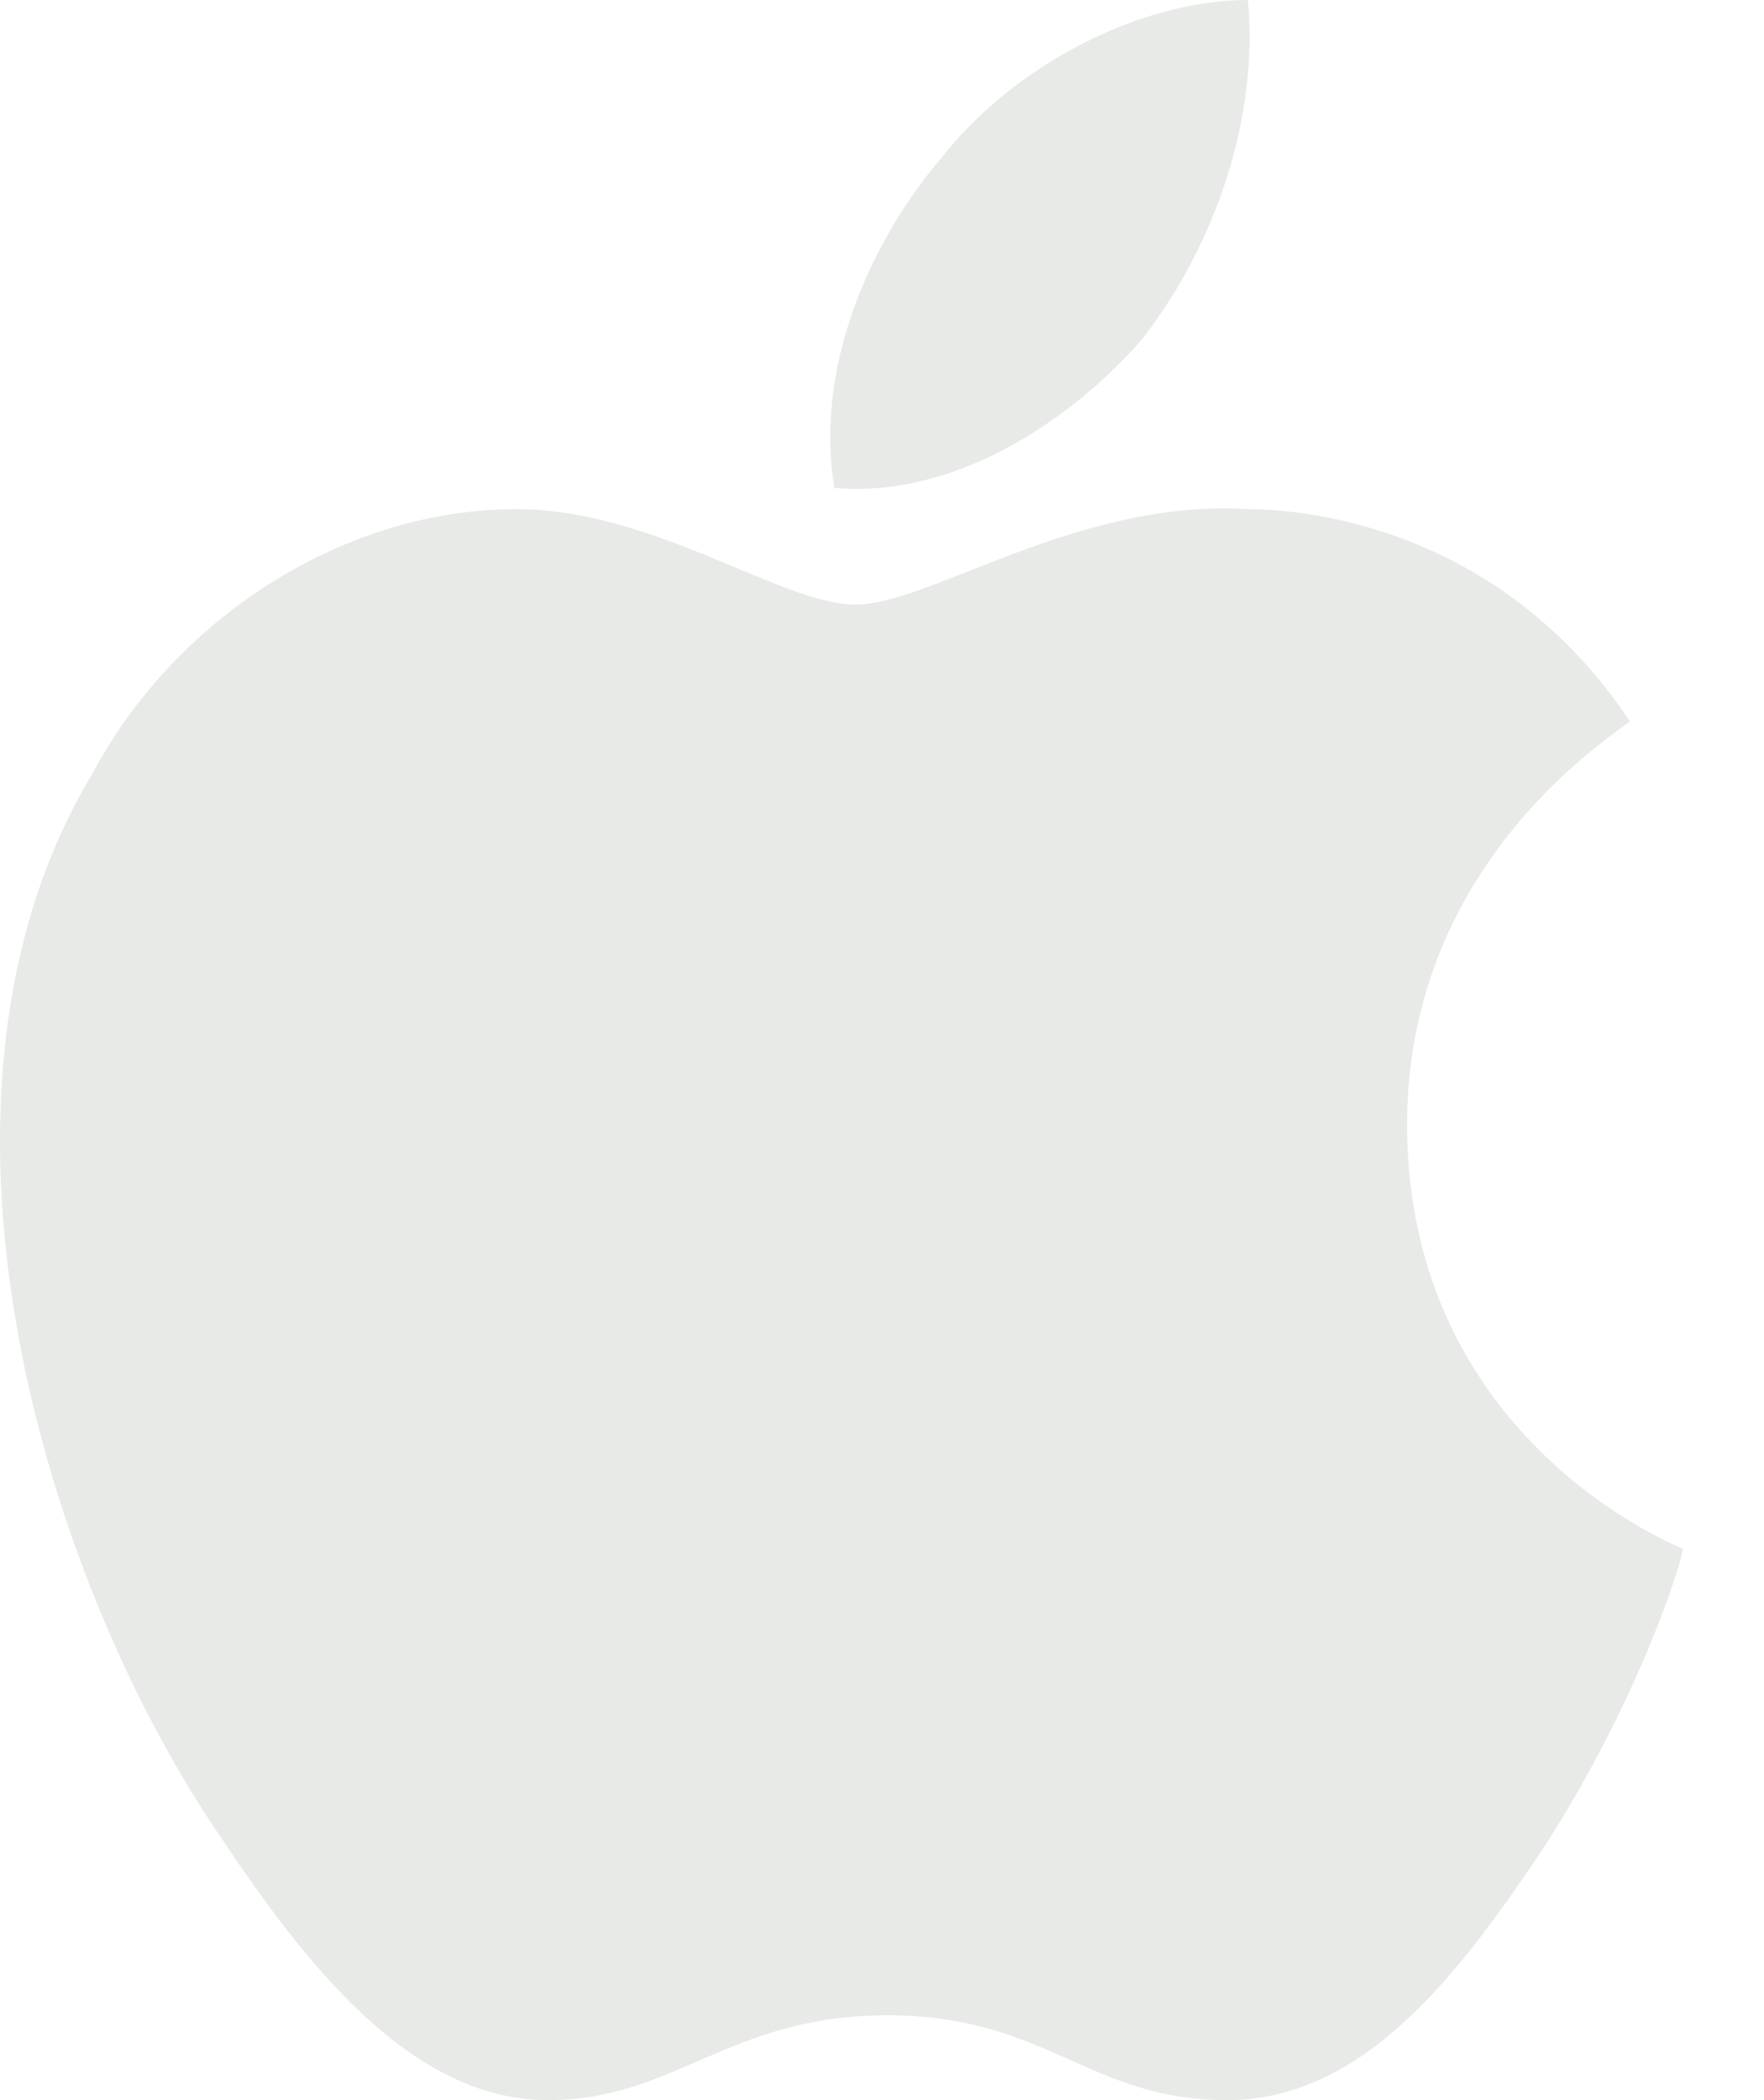 <?xml version="1.0" encoding="UTF-8"?> <svg xmlns="http://www.w3.org/2000/svg" width="21" height="25" viewBox="0 0 21 25" fill="none"><path d="M13.595 4.04C12.711 5.051 11.322 5.934 9.933 5.808C9.681 4.293 10.438 2.778 11.196 1.894C12.08 0.758 13.595 0 14.857 0C14.984 1.389 14.479 2.904 13.595 4.04ZM14.857 6.061C15.615 6.061 17.888 6.313 19.403 8.586C19.277 8.712 16.751 10.227 16.751 13.384C16.751 17.172 20.034 18.434 20.034 18.434C20.034 18.561 19.529 20.202 18.393 21.97C17.383 23.485 16.246 25 14.605 25C12.963 25 12.458 23.99 10.565 23.99C8.671 23.99 8.039 25 6.524 25C4.883 25 3.62 23.359 2.61 21.843C0.463 18.687 -1.178 13.005 1.095 9.217C2.105 7.323 4.125 6.061 6.145 6.061C7.787 6.061 9.302 7.197 10.186 7.197C11.069 7.197 12.837 5.934 14.857 6.061Z" fill="#E8EAE7"></path></svg> 